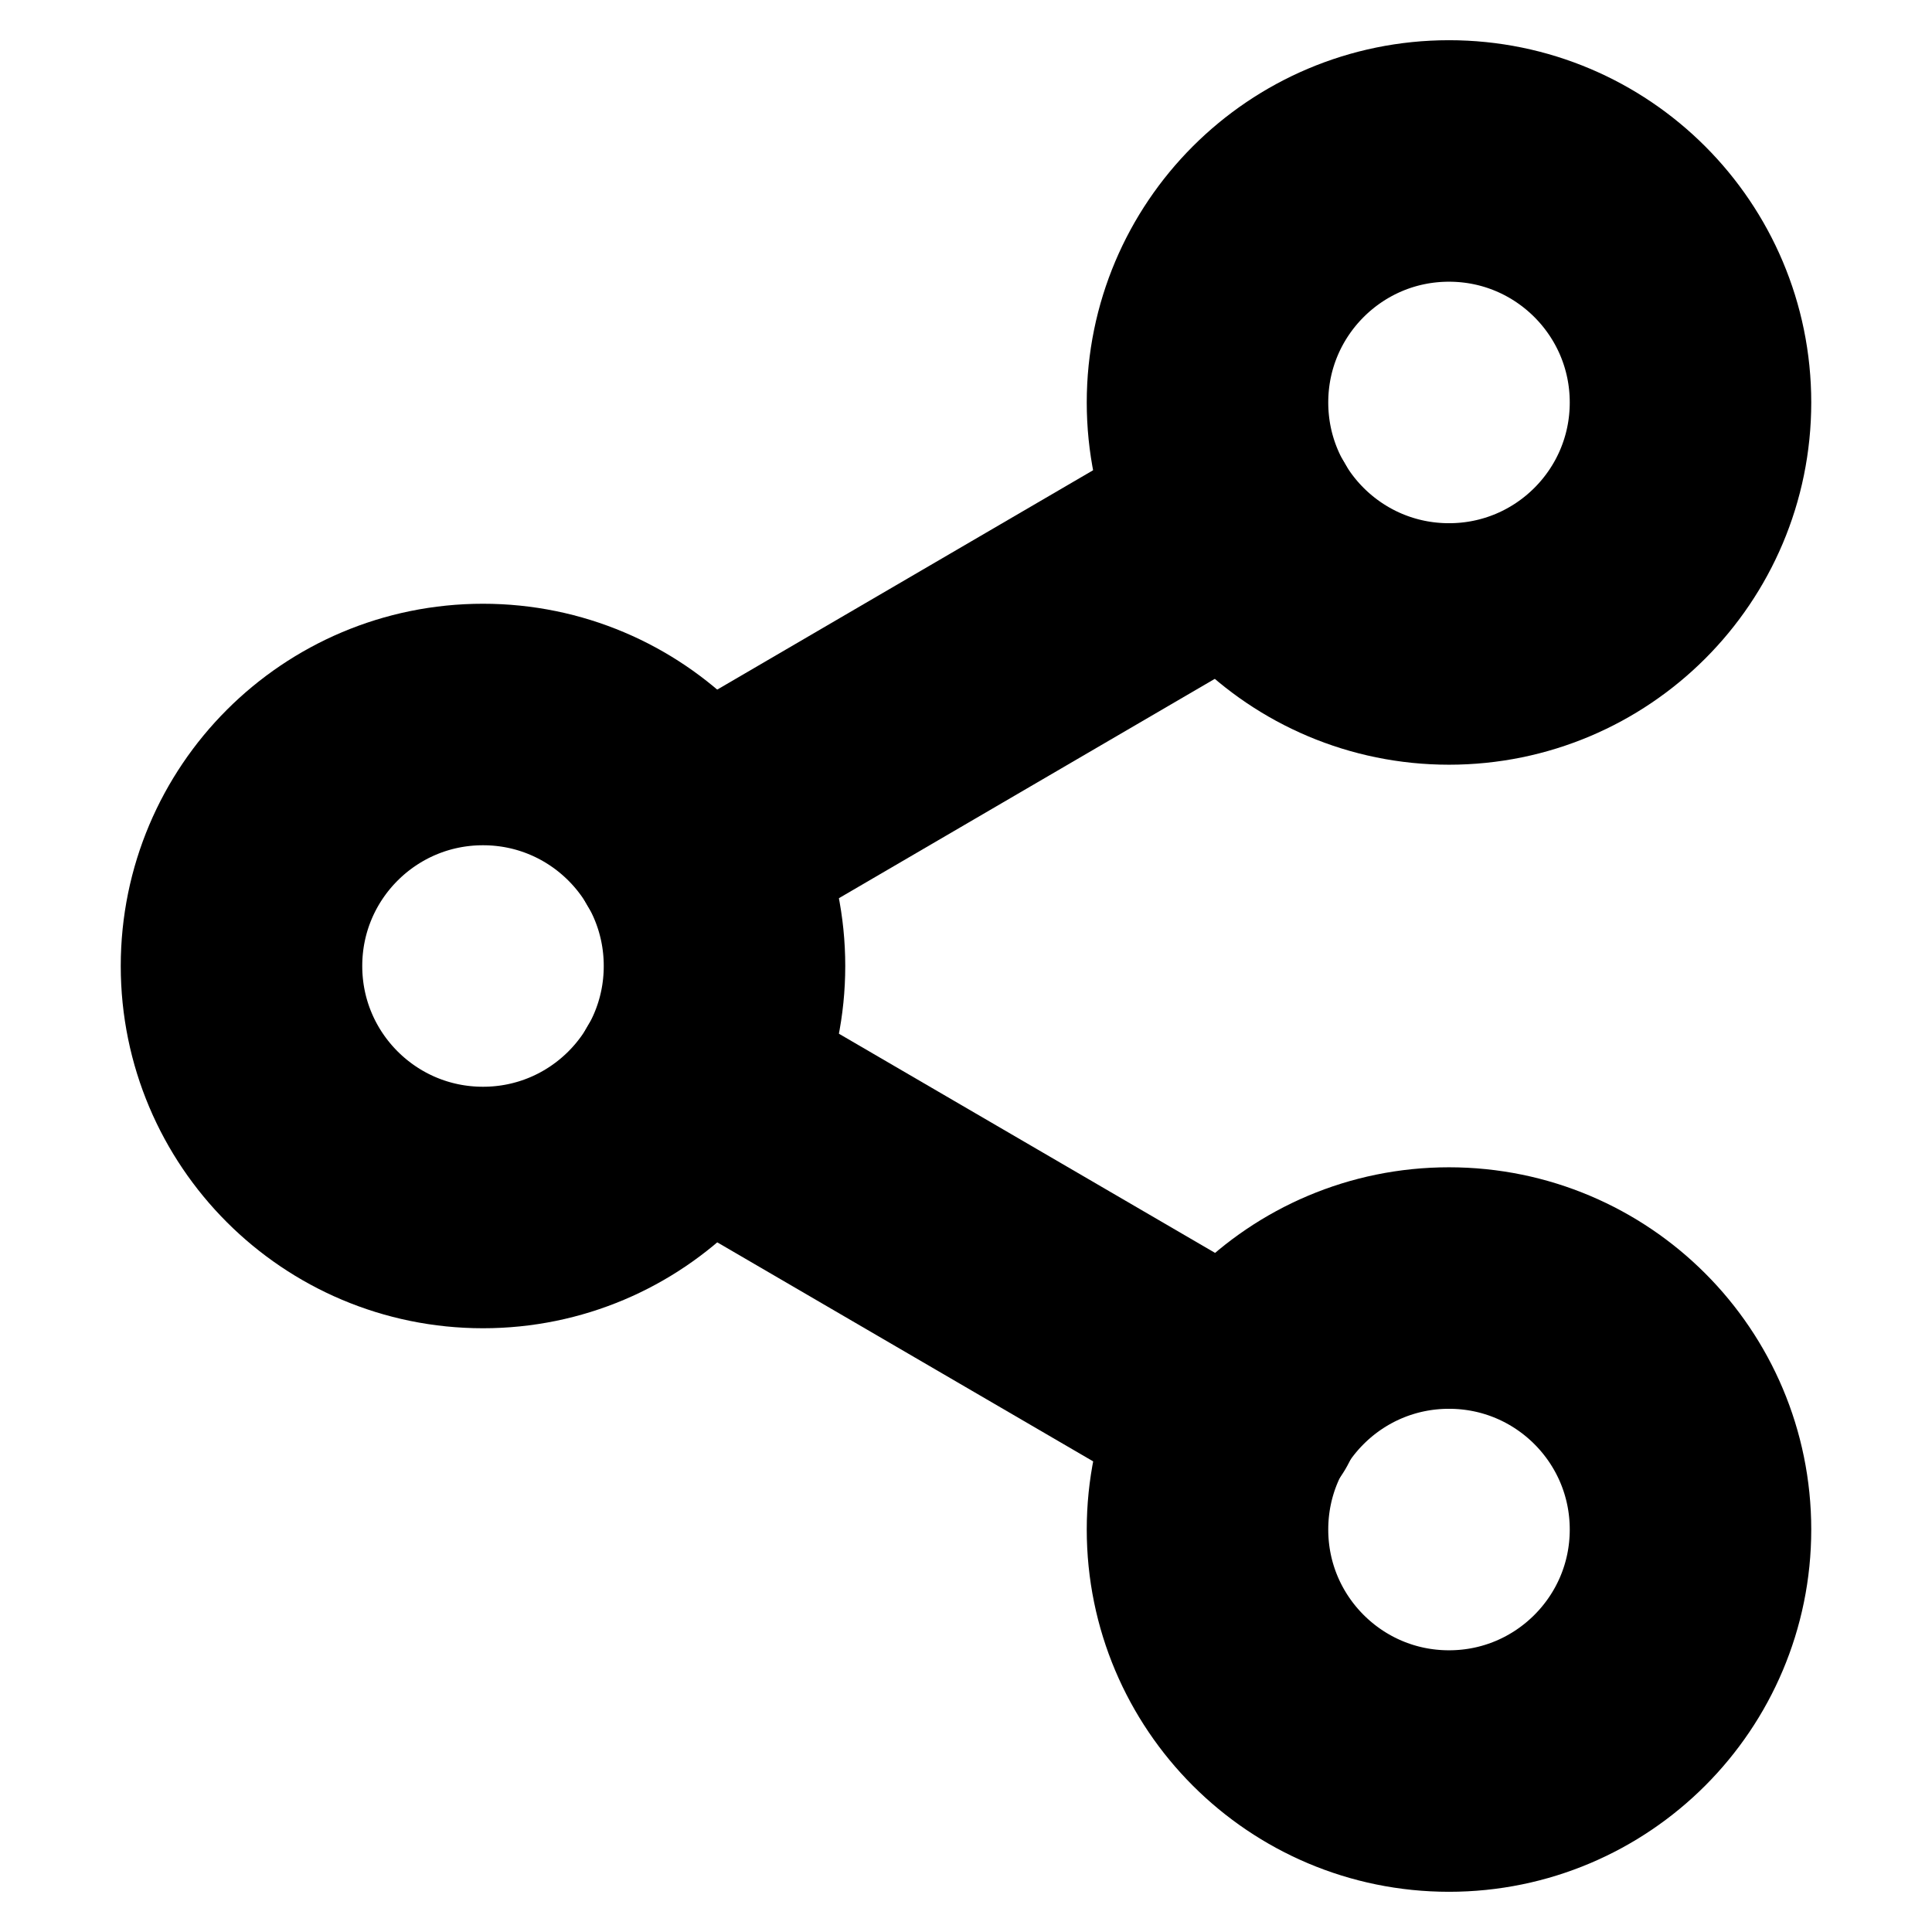 <svg width="16" height="16" viewBox="0 0 16 16" fill="none" xmlns="http://www.w3.org/2000/svg">
<g id="share-2">
<path id="Vector" d="M12 5.333C13.105 5.333 14 4.438 14 3.333C14 2.229 13.105 1.333 12 1.333C10.895 1.333 10 2.229 10 3.333C10 4.438 10.895 5.333 12 5.333Z" stroke="black" stroke-width="2" stroke-linecap="round" stroke-linejoin="round"/>
<path id="Vector_2" d="M4 10C5.105 10 6 9.105 6 8C6 6.895 5.105 6 4 6C2.895 6 2 6.895 2 8C2 9.105 2.895 10 4 10Z" stroke="black" stroke-width="2" stroke-linecap="round" stroke-linejoin="round"/>
<path id="Vector_3" d="M12 14.667C13.105 14.667 14 13.771 14 12.667C14 11.562 13.105 10.667 12 10.667C10.895 10.667 10 11.562 10 12.667C10 13.771 10.895 14.667 12 14.667Z" stroke="black" stroke-width="2" stroke-linecap="round" stroke-linejoin="round"/>
<path id="Vector_4" d="M5.727 9.007L10.28 11.66" stroke="black" stroke-width="2" stroke-linecap="round" stroke-linejoin="round"/>
<path id="Vector_5" d="M10.273 4.34L5.727 6.993" stroke="black" stroke-width="2" stroke-linecap="round" stroke-linejoin="round"/>
</g>
</svg>
